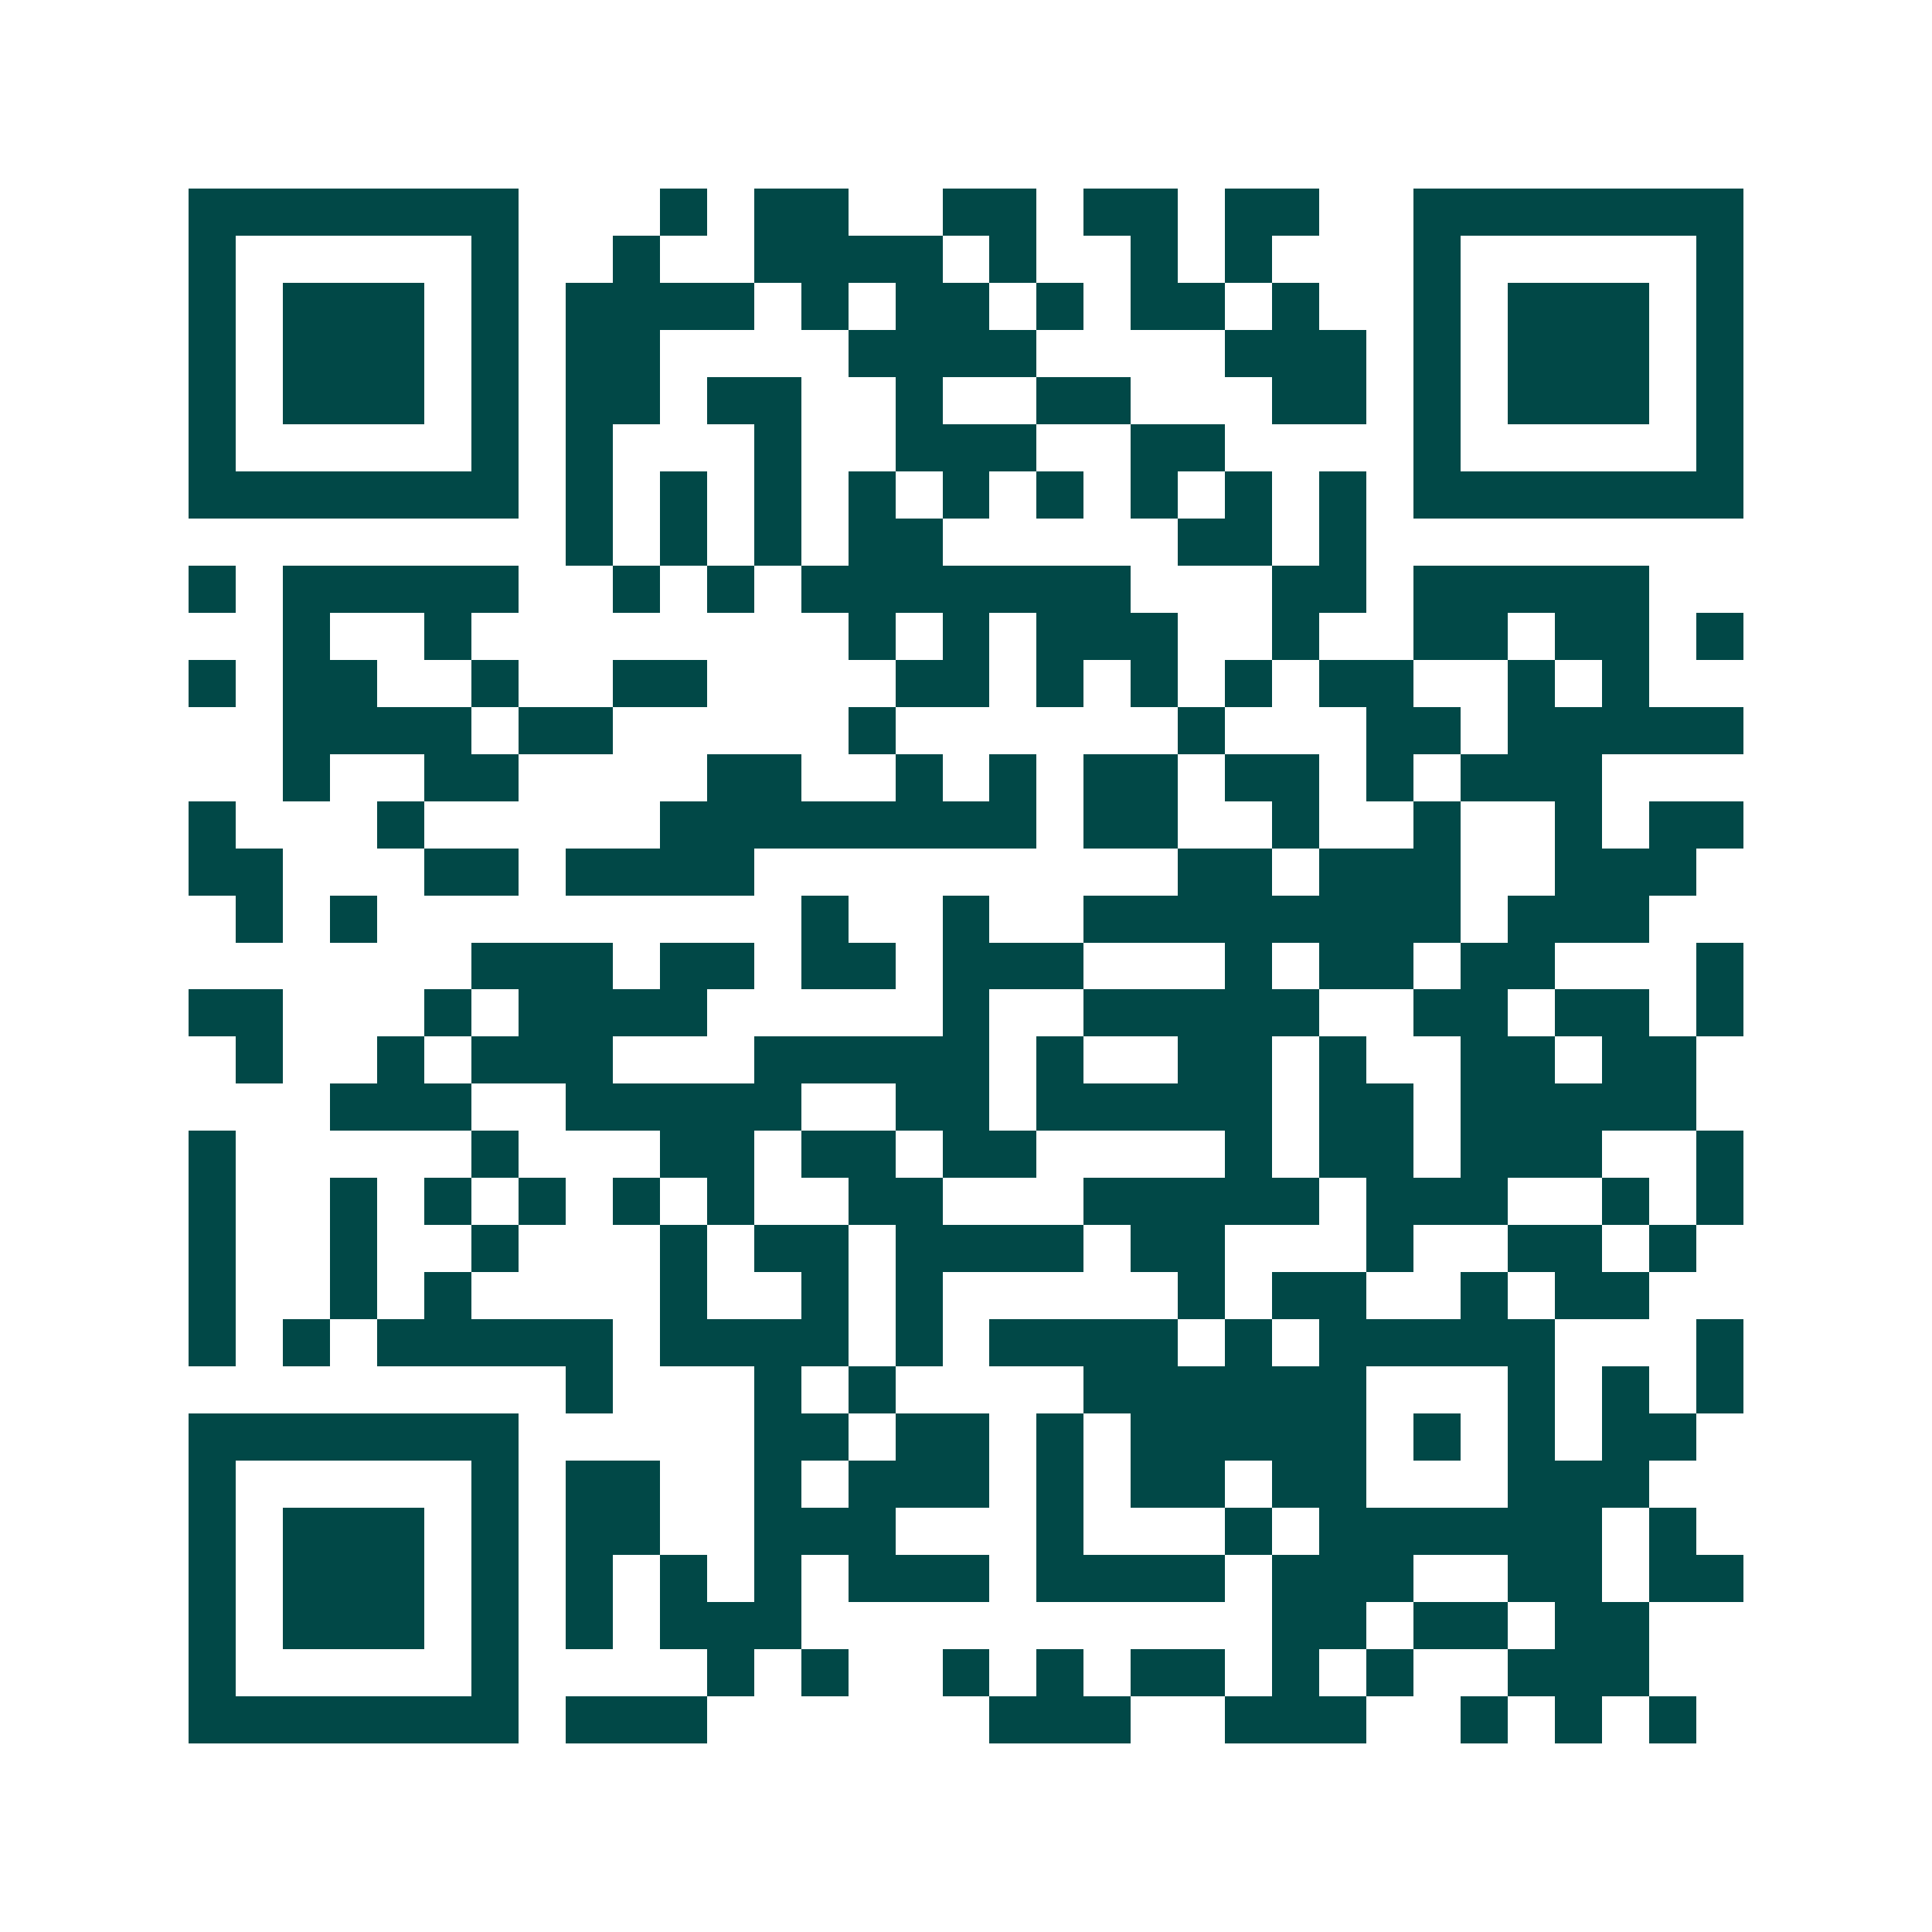 <svg xmlns="http://www.w3.org/2000/svg" width="200" height="200" viewBox="0 0 41 41" shape-rendering="crispEdges"><path fill="#ffffff" d="M0 0h41v41H0z"/><path stroke="#014847" d="M4 4.5h7m3 0h1m1 0h2m2 0h2m1 0h2m1 0h2m2 0h7M4 5.5h1m5 0h1m2 0h1m2 0h4m1 0h1m2 0h1m1 0h1m3 0h1m5 0h1M4 6.5h1m1 0h3m1 0h1m1 0h4m1 0h1m1 0h2m1 0h1m1 0h2m1 0h1m2 0h1m1 0h3m1 0h1M4 7.5h1m1 0h3m1 0h1m1 0h2m4 0h4m4 0h3m1 0h1m1 0h3m1 0h1M4 8.5h1m1 0h3m1 0h1m1 0h2m1 0h2m2 0h1m2 0h2m3 0h2m1 0h1m1 0h3m1 0h1M4 9.5h1m5 0h1m1 0h1m3 0h1m2 0h3m2 0h2m4 0h1m5 0h1M4 10.5h7m1 0h1m1 0h1m1 0h1m1 0h1m1 0h1m1 0h1m1 0h1m1 0h1m1 0h1m1 0h7M12 11.5h1m1 0h1m1 0h1m1 0h2m5 0h2m1 0h1M4 12.5h1m1 0h5m2 0h1m1 0h1m1 0h7m3 0h2m1 0h5M6 13.5h1m2 0h1m8 0h1m1 0h1m1 0h3m2 0h1m2 0h2m1 0h2m1 0h1M4 14.5h1m1 0h2m2 0h1m2 0h2m4 0h2m1 0h1m1 0h1m1 0h1m1 0h2m2 0h1m1 0h1M6 15.5h4m1 0h2m5 0h1m6 0h1m3 0h2m1 0h5M6 16.5h1m2 0h2m4 0h2m2 0h1m1 0h1m1 0h2m1 0h2m1 0h1m1 0h3M4 17.5h1m3 0h1m5 0h8m1 0h2m2 0h1m2 0h1m2 0h1m1 0h2M4 18.5h2m3 0h2m1 0h4m9 0h2m1 0h3m2 0h3M5 19.5h1m1 0h1m9 0h1m2 0h1m2 0h8m1 0h3M10 20.5h3m1 0h2m1 0h2m1 0h3m3 0h1m1 0h2m1 0h2m3 0h1M4 21.5h2m3 0h1m1 0h4m5 0h1m2 0h5m2 0h2m1 0h2m1 0h1M5 22.5h1m2 0h1m1 0h3m3 0h5m1 0h1m2 0h2m1 0h1m2 0h2m1 0h2M7 23.5h3m2 0h5m2 0h2m1 0h5m1 0h2m1 0h5M4 24.5h1m5 0h1m3 0h2m1 0h2m1 0h2m4 0h1m1 0h2m1 0h3m2 0h1M4 25.5h1m2 0h1m1 0h1m1 0h1m1 0h1m1 0h1m2 0h2m3 0h5m1 0h3m2 0h1m1 0h1M4 26.5h1m2 0h1m2 0h1m3 0h1m1 0h2m1 0h4m1 0h2m3 0h1m2 0h2m1 0h1M4 27.5h1m2 0h1m1 0h1m4 0h1m2 0h1m1 0h1m5 0h1m1 0h2m2 0h1m1 0h2M4 28.5h1m1 0h1m1 0h5m1 0h4m1 0h1m1 0h4m1 0h1m1 0h5m3 0h1M12 29.5h1m3 0h1m1 0h1m4 0h6m3 0h1m1 0h1m1 0h1M4 30.5h7m5 0h2m1 0h2m1 0h1m1 0h5m1 0h1m1 0h1m1 0h2M4 31.5h1m5 0h1m1 0h2m2 0h1m1 0h3m1 0h1m1 0h2m1 0h2m3 0h3M4 32.5h1m1 0h3m1 0h1m1 0h2m2 0h3m3 0h1m3 0h1m1 0h6m1 0h1M4 33.5h1m1 0h3m1 0h1m1 0h1m1 0h1m1 0h1m1 0h3m1 0h4m1 0h3m2 0h2m1 0h2M4 34.5h1m1 0h3m1 0h1m1 0h1m1 0h3m10 0h2m1 0h2m1 0h2M4 35.5h1m5 0h1m4 0h1m1 0h1m2 0h1m1 0h1m1 0h2m1 0h1m1 0h1m2 0h3M4 36.5h7m1 0h3m6 0h3m2 0h3m2 0h1m1 0h1m1 0h1"/></svg>
